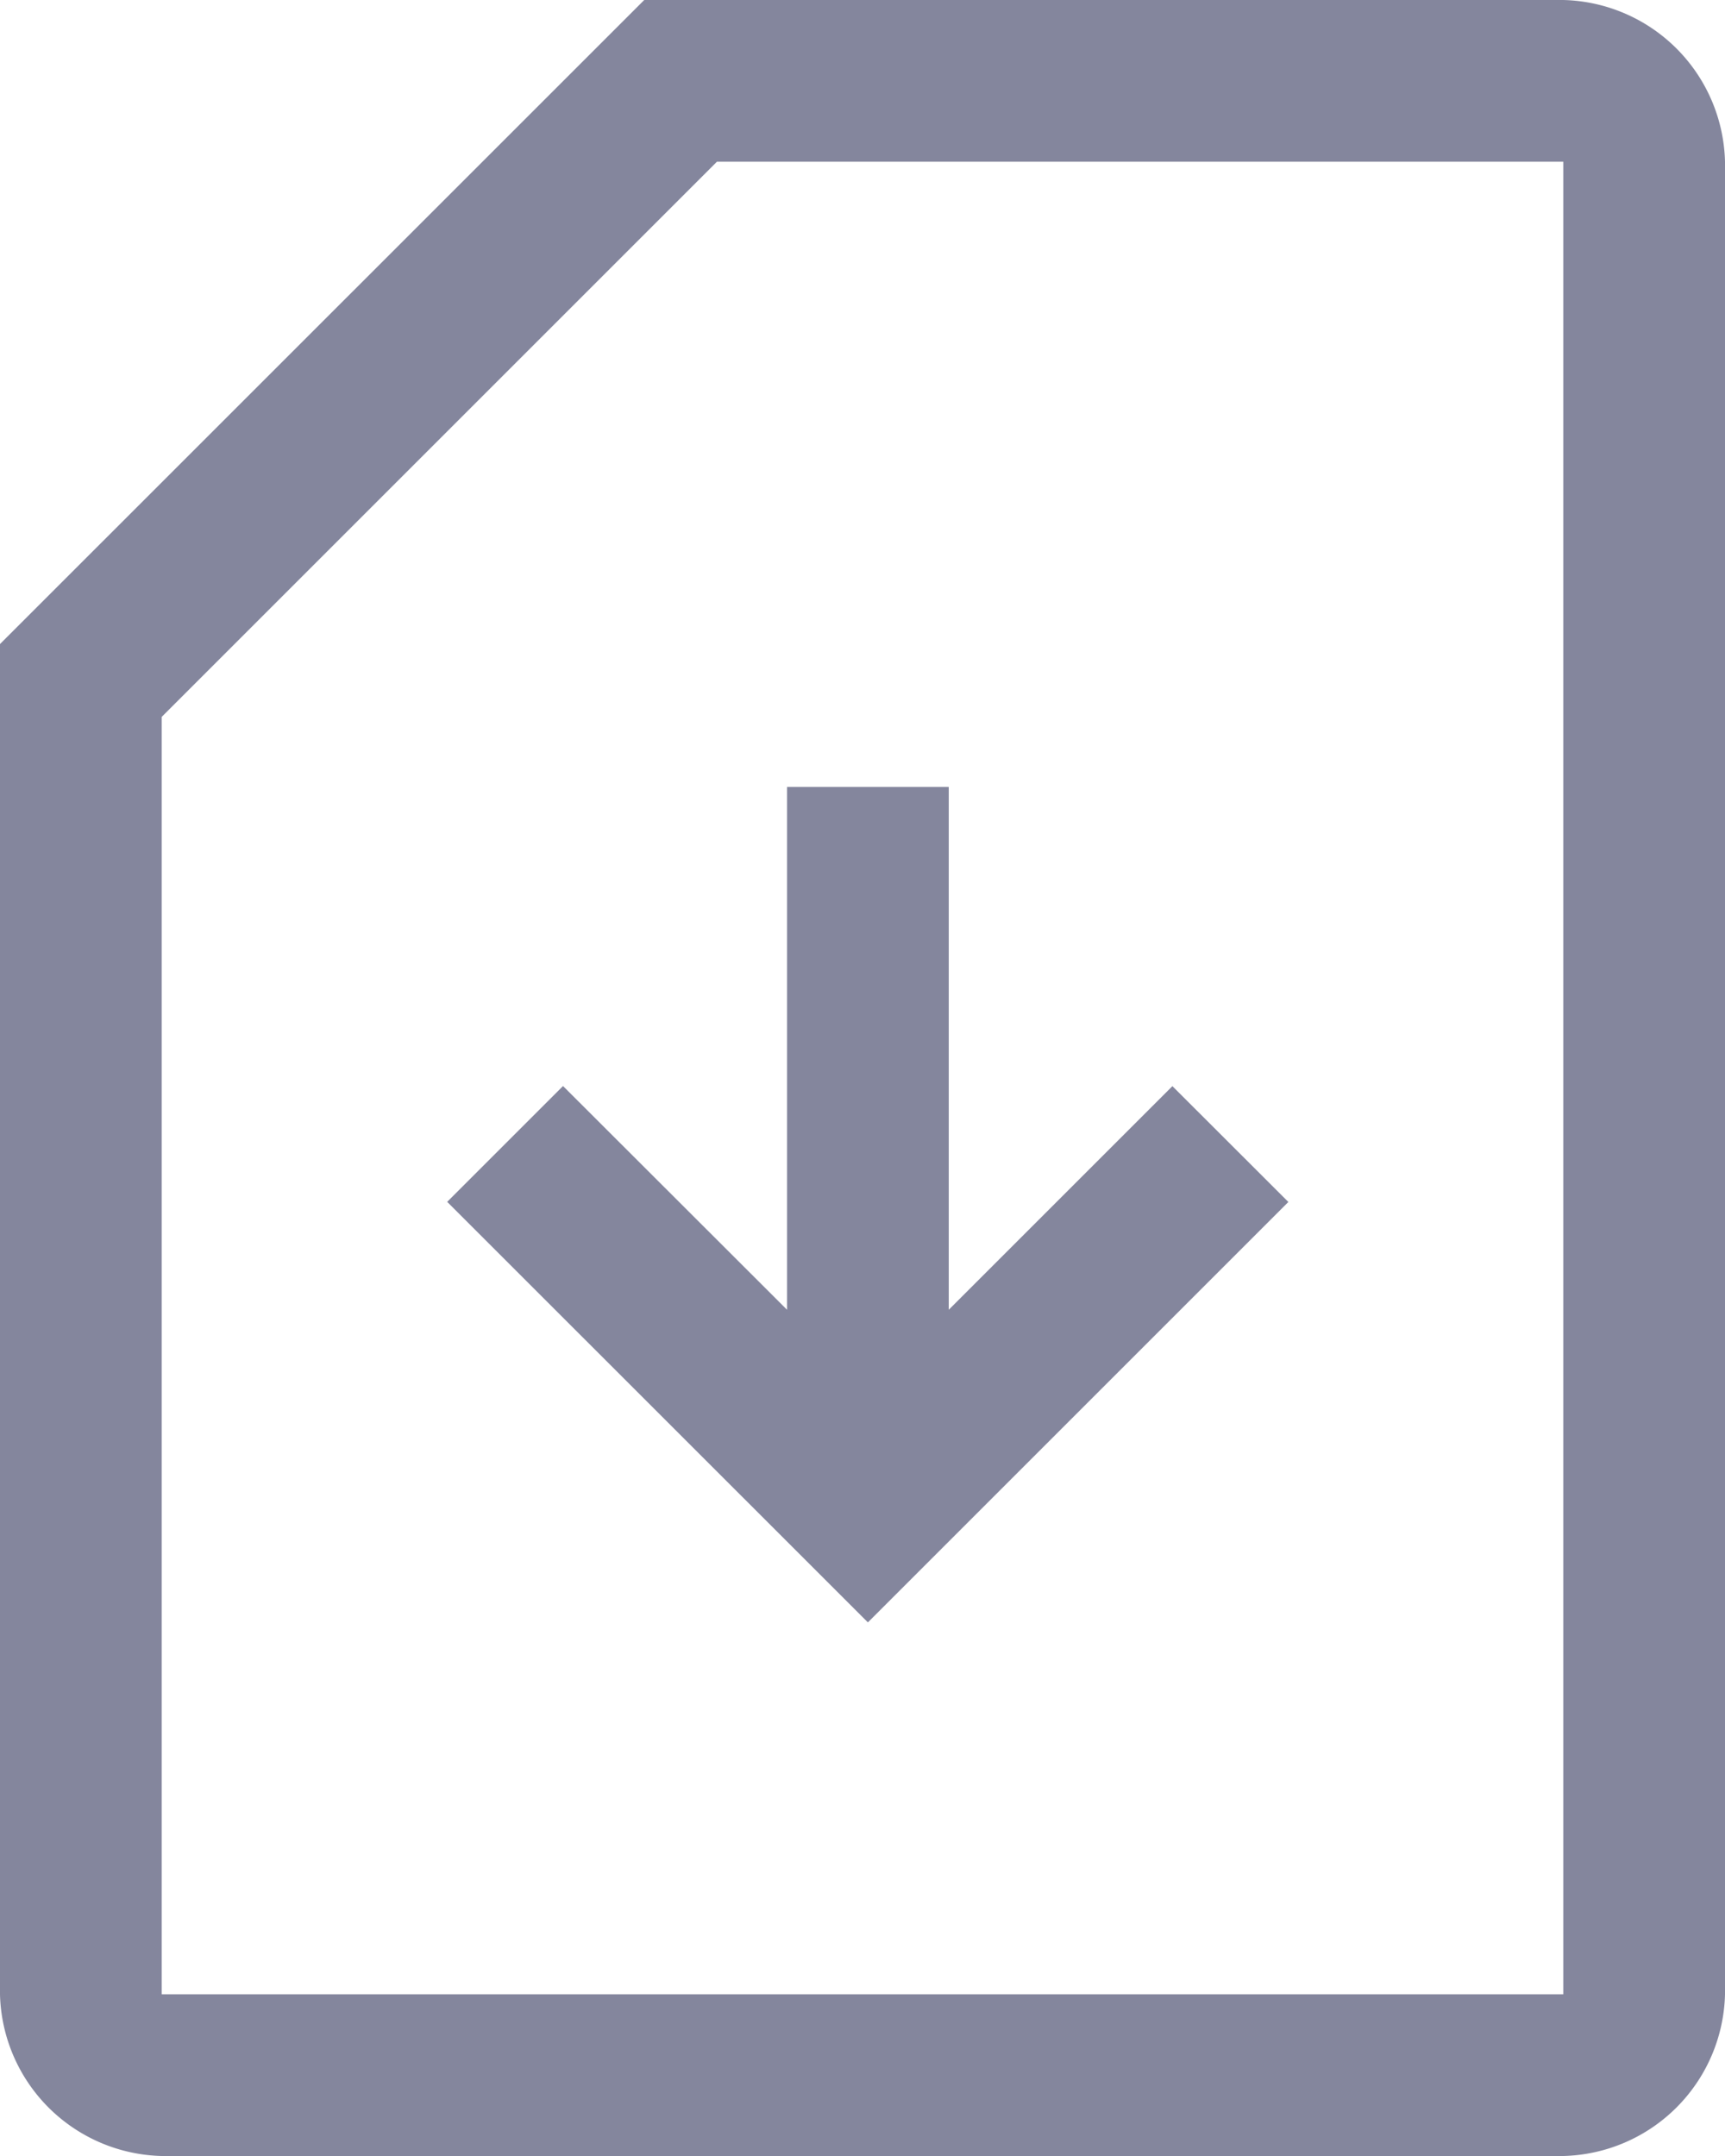 <svg xmlns="http://www.w3.org/2000/svg" width="14.4" height="18" viewBox="0 0 14.4 18">
  <path id="sim_card_download_FILL0_wght400_GRAD0_opsz48" d="M15.245,17.545l3.51-3.51-.968-.967L15.92,14.935V10.57H14.57v4.365L12.7,13.067l-.967.967ZM9.35,22A1.384,1.384,0,0,1,8,20.65V9.377L13.378,4H21.05A1.384,1.384,0,0,1,22.4,5.35v15.3A1.384,1.384,0,0,1,21.05,22Zm0-1.35h11.7V5.35H13.985L9.35,9.985Zm0,0h0Z" transform="translate(-8 -4)" fill="#84869d"/>
</svg>
